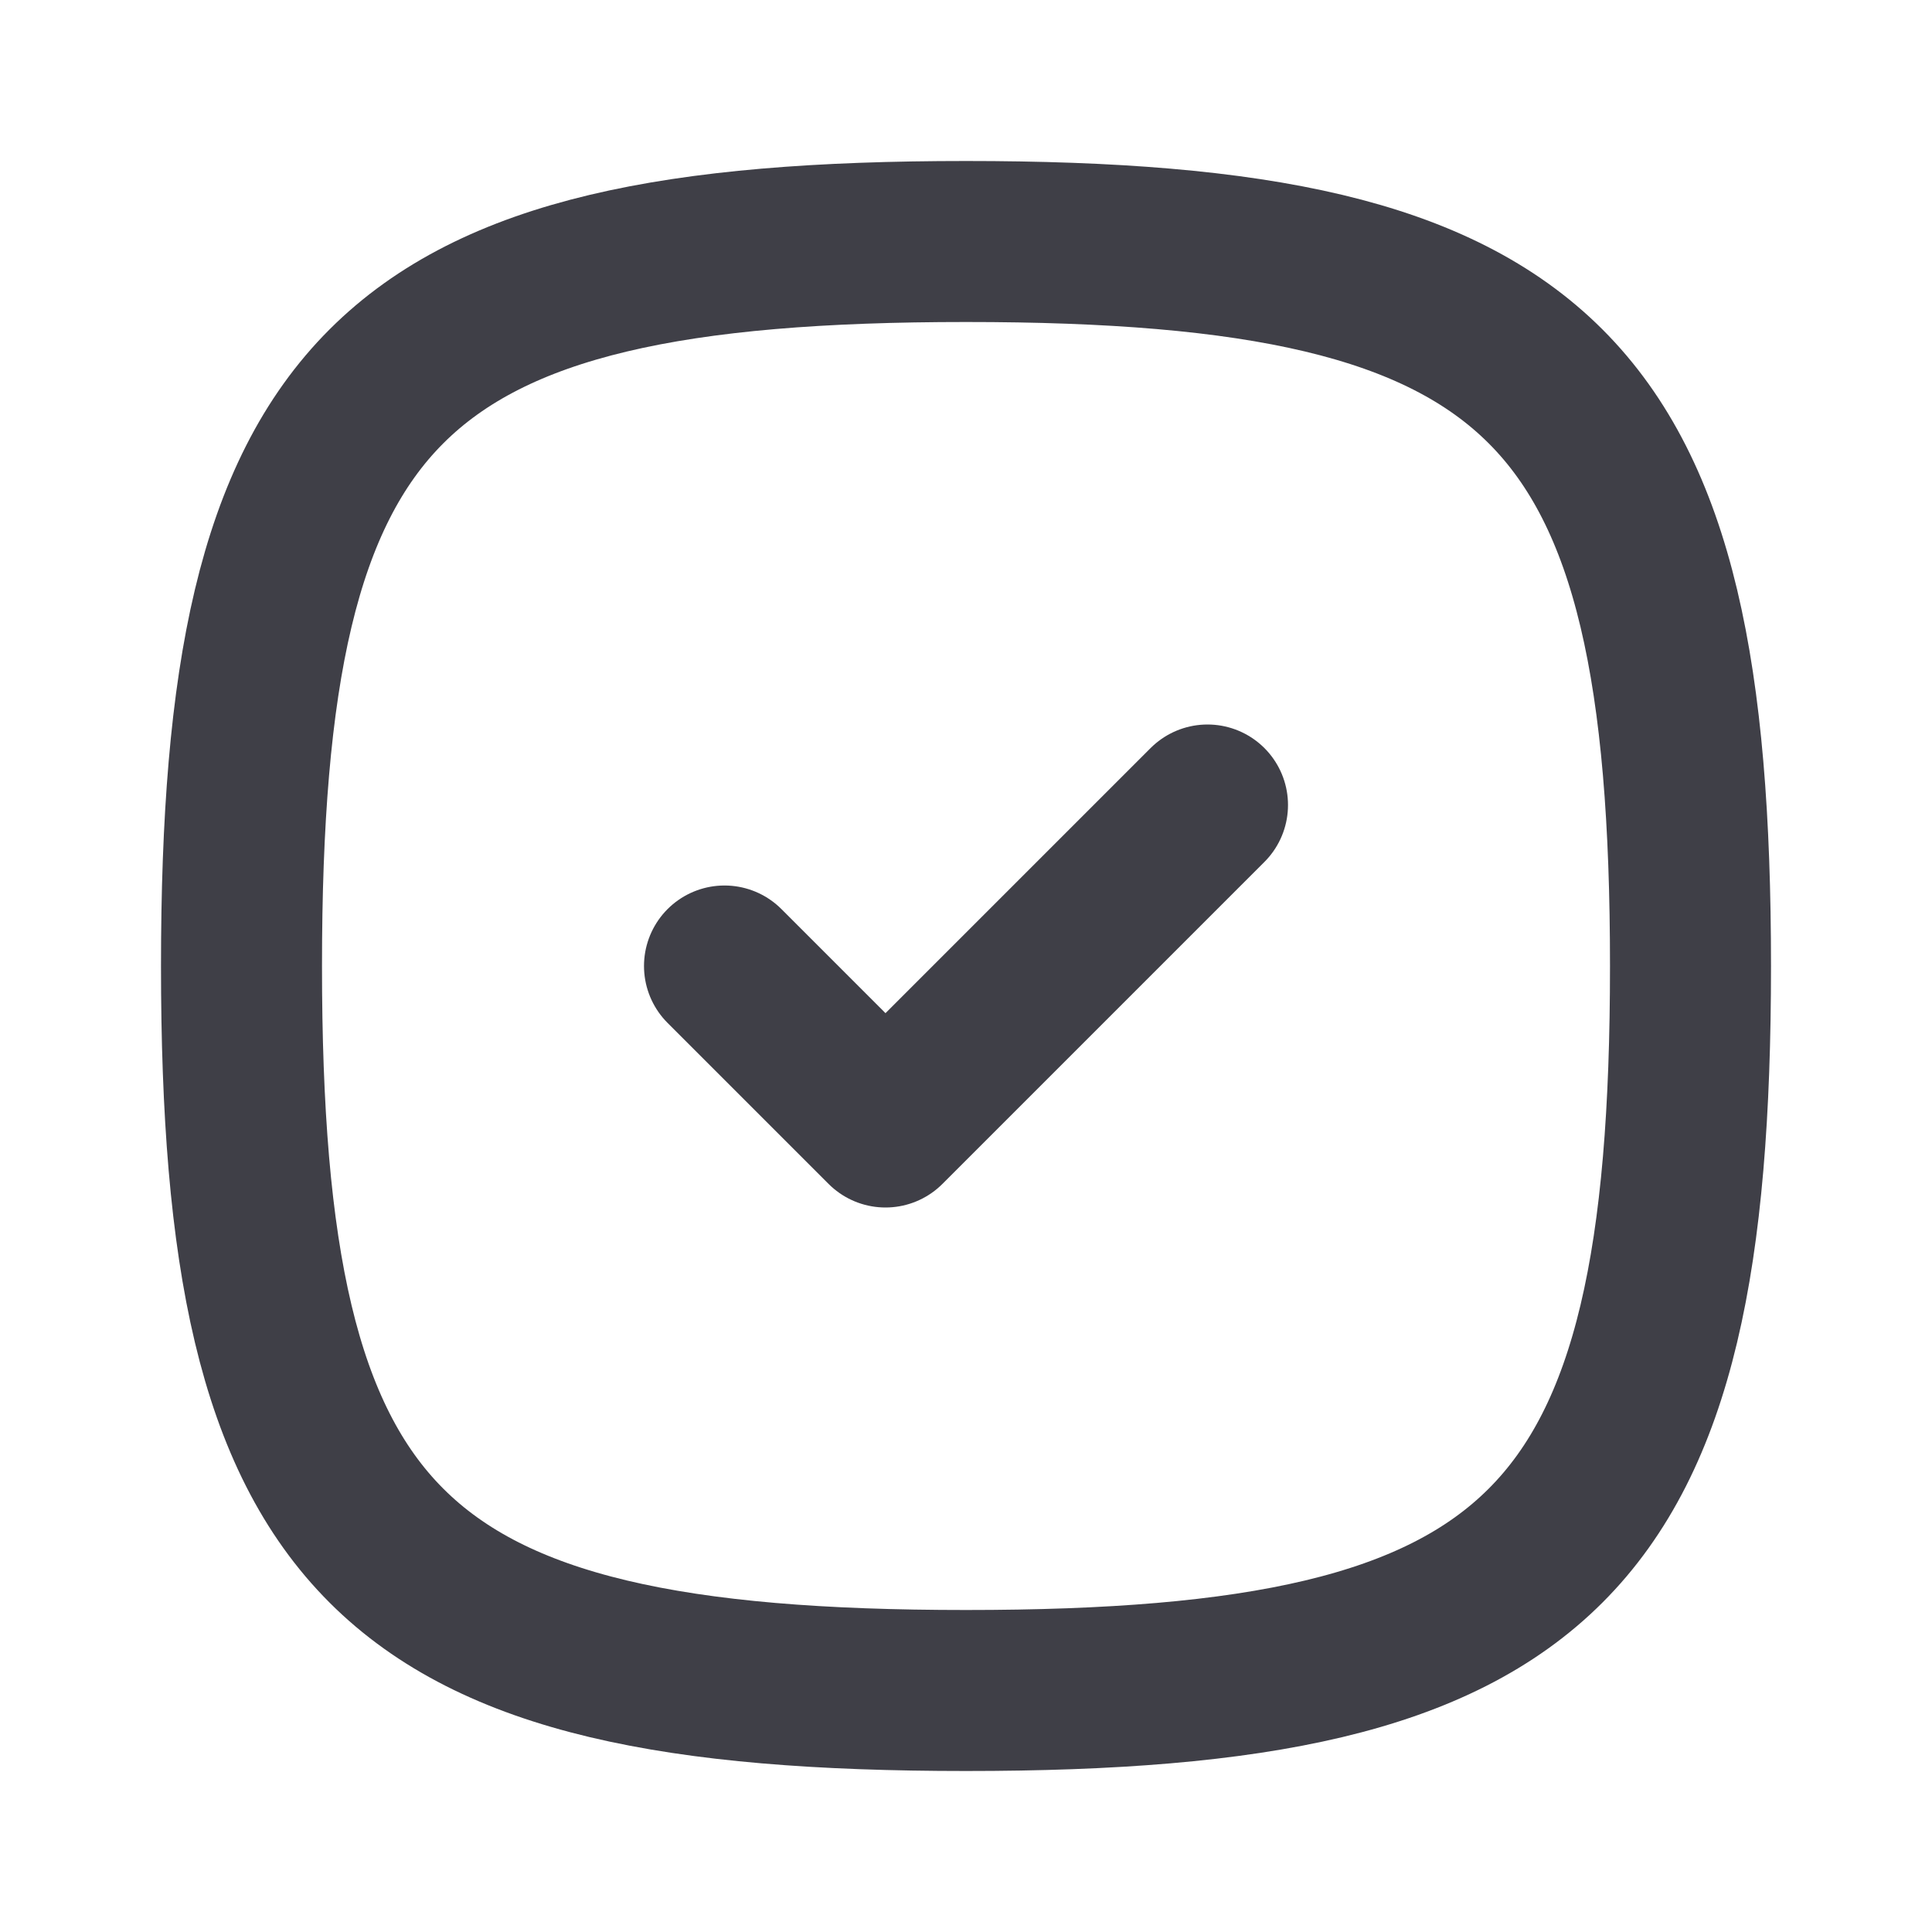 <svg xmlns="http://www.w3.org/2000/svg" width="24" height="24" viewBox="0 0 24 24" fill="none"><path d="M9 12L11 14L15 10" stroke="#3F3F47" stroke-width="2" stroke-linecap="round" stroke-linejoin="round"></path><path d="M12 3C19.2 3 21 4.8 21 12C21 19.2 19.2 21 12 21C4.8 21 3 19.2 3 12C3 4.8 4.8 3 12 3Z" stroke="#3F3F47" stroke-width="2" stroke-linecap="round" stroke-linejoin="round"></path></svg>